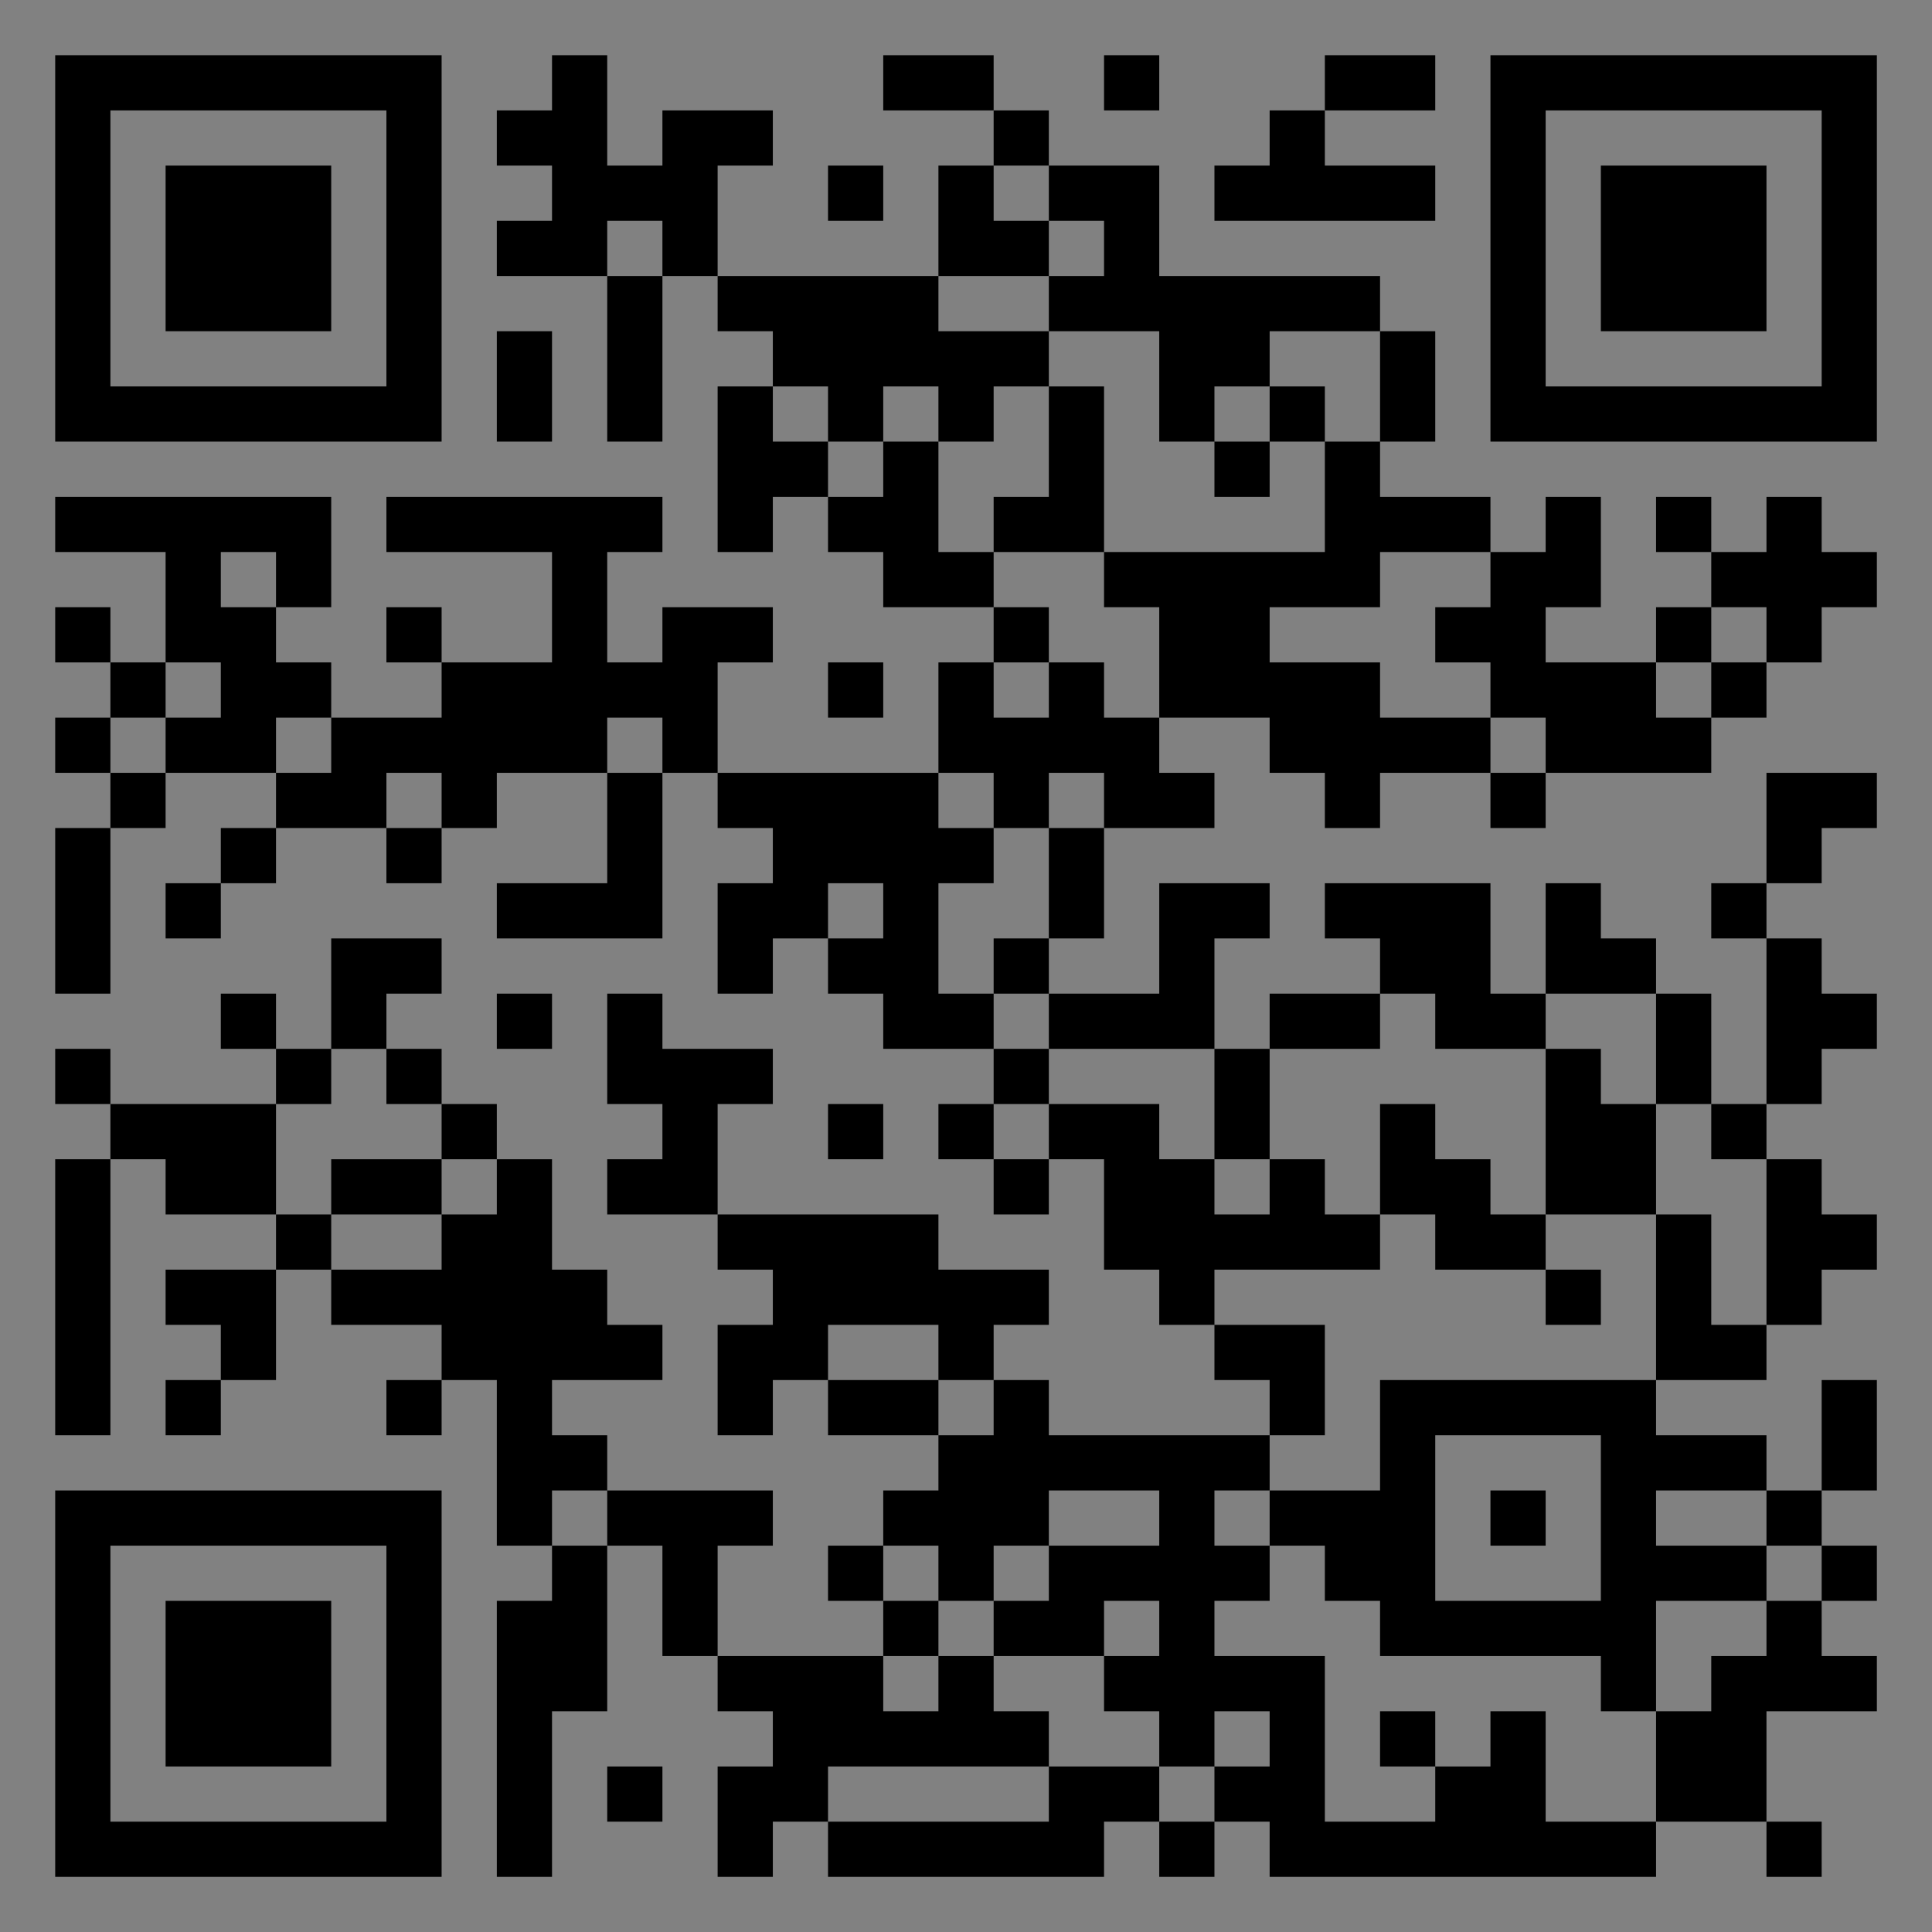 <?xml version="1.0" encoding="UTF-8"?>
<svg xmlns="http://www.w3.org/2000/svg" version="1.1" width="400" height="400" viewBox="0 0 400 400"><rect x="0" y="0" width="400" height="400" fill="#808080" stroke="none"/><rect x="0" y="0" width="400" height="400" fill="#ffffff" fill-opacity="0.01"/><g transform="scale(11.429)"><g transform="translate(1.000,1.000)"><path fill-rule="evenodd" d="M9 0L9 1L8 1L8 2L9 2L9 3L8 3L8 4L10 4L10 7L11 7L11 4L12 4L12 5L13 5L13 6L12 6L12 9L13 9L13 8L14 8L14 9L15 9L15 10L17 10L17 11L16 11L16 13L12 13L12 11L13 11L13 10L11 10L11 11L10 11L10 9L11 9L11 8L6 8L6 9L9 9L9 11L7 11L7 10L6 10L6 11L7 11L7 12L5 12L5 11L4 11L4 10L5 10L5 8L0 8L0 9L2 9L2 11L1 11L1 10L0 10L0 11L1 11L1 12L0 12L0 13L1 13L1 14L0 14L0 17L1 17L1 14L2 14L2 13L4 13L4 14L3 14L3 15L2 15L2 16L3 16L3 15L4 15L4 14L6 14L6 15L7 15L7 14L8 14L8 13L10 13L10 15L8 15L8 16L11 16L11 13L12 13L12 14L13 14L13 15L12 15L12 17L13 17L13 16L14 16L14 17L15 17L15 18L17 18L17 19L16 19L16 20L17 20L17 21L18 21L18 20L19 20L19 22L20 22L20 23L21 23L21 24L22 24L22 25L18 25L18 24L17 24L17 23L18 23L18 22L16 22L16 21L12 21L12 19L13 19L13 18L11 18L11 17L10 17L10 19L11 19L11 20L10 20L10 21L12 21L12 22L13 22L13 23L12 23L12 25L13 25L13 24L14 24L14 25L16 25L16 26L15 26L15 27L14 27L14 28L15 28L15 29L12 29L12 27L13 27L13 26L10 26L10 25L9 25L9 24L11 24L11 23L10 23L10 22L9 22L9 20L8 20L8 19L7 19L7 18L6 18L6 17L7 17L7 16L5 16L5 18L4 18L4 17L3 17L3 18L4 18L4 19L1 19L1 18L0 18L0 19L1 19L1 20L0 20L0 25L1 25L1 20L2 20L2 21L4 21L4 22L2 22L2 23L3 23L3 24L2 24L2 25L3 25L3 24L4 24L4 22L5 22L5 23L7 23L7 24L6 24L6 25L7 25L7 24L8 24L8 27L9 27L9 28L8 28L8 33L9 33L9 30L10 30L10 27L11 27L11 29L12 29L12 30L13 30L13 31L12 31L12 33L13 33L13 32L14 32L14 33L19 33L19 32L20 32L20 33L21 33L21 32L22 32L22 33L29 33L29 32L31 32L31 33L32 33L32 32L31 32L31 30L33 30L33 29L32 29L32 28L33 28L33 27L32 27L32 26L33 26L33 24L32 24L32 26L31 26L31 25L29 25L29 24L31 24L31 23L32 23L32 22L33 22L33 21L32 21L32 20L31 20L31 19L32 19L32 18L33 18L33 17L32 17L32 16L31 16L31 15L32 15L32 14L33 14L33 13L31 13L31 15L30 15L30 16L31 16L31 19L30 19L30 17L29 17L29 16L28 16L28 15L27 15L27 17L26 17L26 15L23 15L23 16L24 16L24 17L22 17L22 18L21 18L21 16L22 16L22 15L20 15L20 17L18 17L18 16L19 16L19 14L21 14L21 13L20 13L20 12L22 12L22 13L23 13L23 14L24 14L24 13L26 13L26 14L27 14L27 13L30 13L30 12L31 12L31 11L32 11L32 10L33 10L33 9L32 9L32 8L31 8L31 9L30 9L30 8L29 8L29 9L30 9L30 10L29 10L29 11L27 11L27 10L28 10L28 8L27 8L27 9L26 9L26 8L24 8L24 7L25 7L25 5L24 5L24 4L20 4L20 2L18 2L18 1L17 1L17 0L15 0L15 1L17 1L17 2L16 2L16 4L12 4L12 2L13 2L13 1L11 1L11 2L10 2L10 0ZM19 0L19 1L20 1L20 0ZM23 0L23 1L22 1L22 2L21 2L21 3L25 3L25 2L23 2L23 1L25 1L25 0ZM14 2L14 3L15 3L15 2ZM17 2L17 3L18 3L18 4L16 4L16 5L18 5L18 6L17 6L17 7L16 7L16 6L15 6L15 7L14 7L14 6L13 6L13 7L14 7L14 8L15 8L15 7L16 7L16 9L17 9L17 10L18 10L18 11L17 11L17 12L18 12L18 11L19 11L19 12L20 12L20 10L19 10L19 9L23 9L23 7L24 7L24 5L22 5L22 6L21 6L21 7L20 7L20 5L18 5L18 4L19 4L19 3L18 3L18 2ZM10 3L10 4L11 4L11 3ZM8 5L8 7L9 7L9 5ZM18 6L18 8L17 8L17 9L19 9L19 6ZM22 6L22 7L21 7L21 8L22 8L22 7L23 7L23 6ZM3 9L3 10L4 10L4 9ZM24 9L24 10L22 10L22 11L24 11L24 12L26 12L26 13L27 13L27 12L26 12L26 11L25 11L25 10L26 10L26 9ZM30 10L30 11L29 11L29 12L30 12L30 11L31 11L31 10ZM2 11L2 12L1 12L1 13L2 13L2 12L3 12L3 11ZM14 11L14 12L15 12L15 11ZM4 12L4 13L5 13L5 12ZM10 12L10 13L11 13L11 12ZM6 13L6 14L7 14L7 13ZM16 13L16 14L17 14L17 15L16 15L16 17L17 17L17 18L18 18L18 19L17 19L17 20L18 20L18 19L20 19L20 20L21 20L21 21L22 21L22 20L23 20L23 21L24 21L24 22L21 22L21 23L23 23L23 25L22 25L22 26L21 26L21 27L22 27L22 28L21 28L21 29L23 29L23 32L25 32L25 31L26 31L26 30L27 30L27 32L29 32L29 30L30 30L30 29L31 29L31 28L32 28L32 27L31 27L31 26L29 26L29 27L31 27L31 28L29 28L29 30L28 30L28 29L24 29L24 28L23 28L23 27L22 27L22 26L24 26L24 24L29 24L29 21L30 21L30 23L31 23L31 20L30 20L30 19L29 19L29 17L27 17L27 18L25 18L25 17L24 17L24 18L22 18L22 20L21 20L21 18L18 18L18 17L17 17L17 16L18 16L18 14L19 14L19 13L18 13L18 14L17 14L17 13ZM14 15L14 16L15 16L15 15ZM8 17L8 18L9 18L9 17ZM5 18L5 19L4 19L4 21L5 21L5 22L7 22L7 21L8 21L8 20L7 20L7 19L6 19L6 18ZM27 18L27 21L26 21L26 20L25 20L25 19L24 19L24 21L25 21L25 22L27 22L27 23L28 23L28 22L27 22L27 21L29 21L29 19L28 19L28 18ZM14 19L14 20L15 20L15 19ZM5 20L5 21L7 21L7 20ZM14 23L14 24L16 24L16 25L17 25L17 24L16 24L16 23ZM25 25L25 28L28 28L28 25ZM9 26L9 27L10 27L10 26ZM18 26L18 27L17 27L17 28L16 28L16 27L15 27L15 28L16 28L16 29L15 29L15 30L16 30L16 29L17 29L17 30L18 30L18 31L14 31L14 32L18 32L18 31L20 31L20 32L21 32L21 31L22 31L22 30L21 30L21 31L20 31L20 30L19 30L19 29L20 29L20 28L19 28L19 29L17 29L17 28L18 28L18 27L20 27L20 26ZM26 26L26 27L27 27L27 26ZM24 30L24 31L25 31L25 30ZM10 31L10 32L11 32L11 31ZM0 0L0 7L7 7L7 0ZM1 1L1 6L6 6L6 1ZM2 2L2 5L5 5L5 2ZM33 0L26 0L26 7L33 7ZM32 1L27 1L27 6L32 6ZM31 2L28 2L28 5L31 5ZM0 33L7 33L7 26L0 26ZM1 32L6 32L6 27L1 27ZM2 31L5 31L5 28L2 28Z" fill="#000000"/></g></g></svg>
